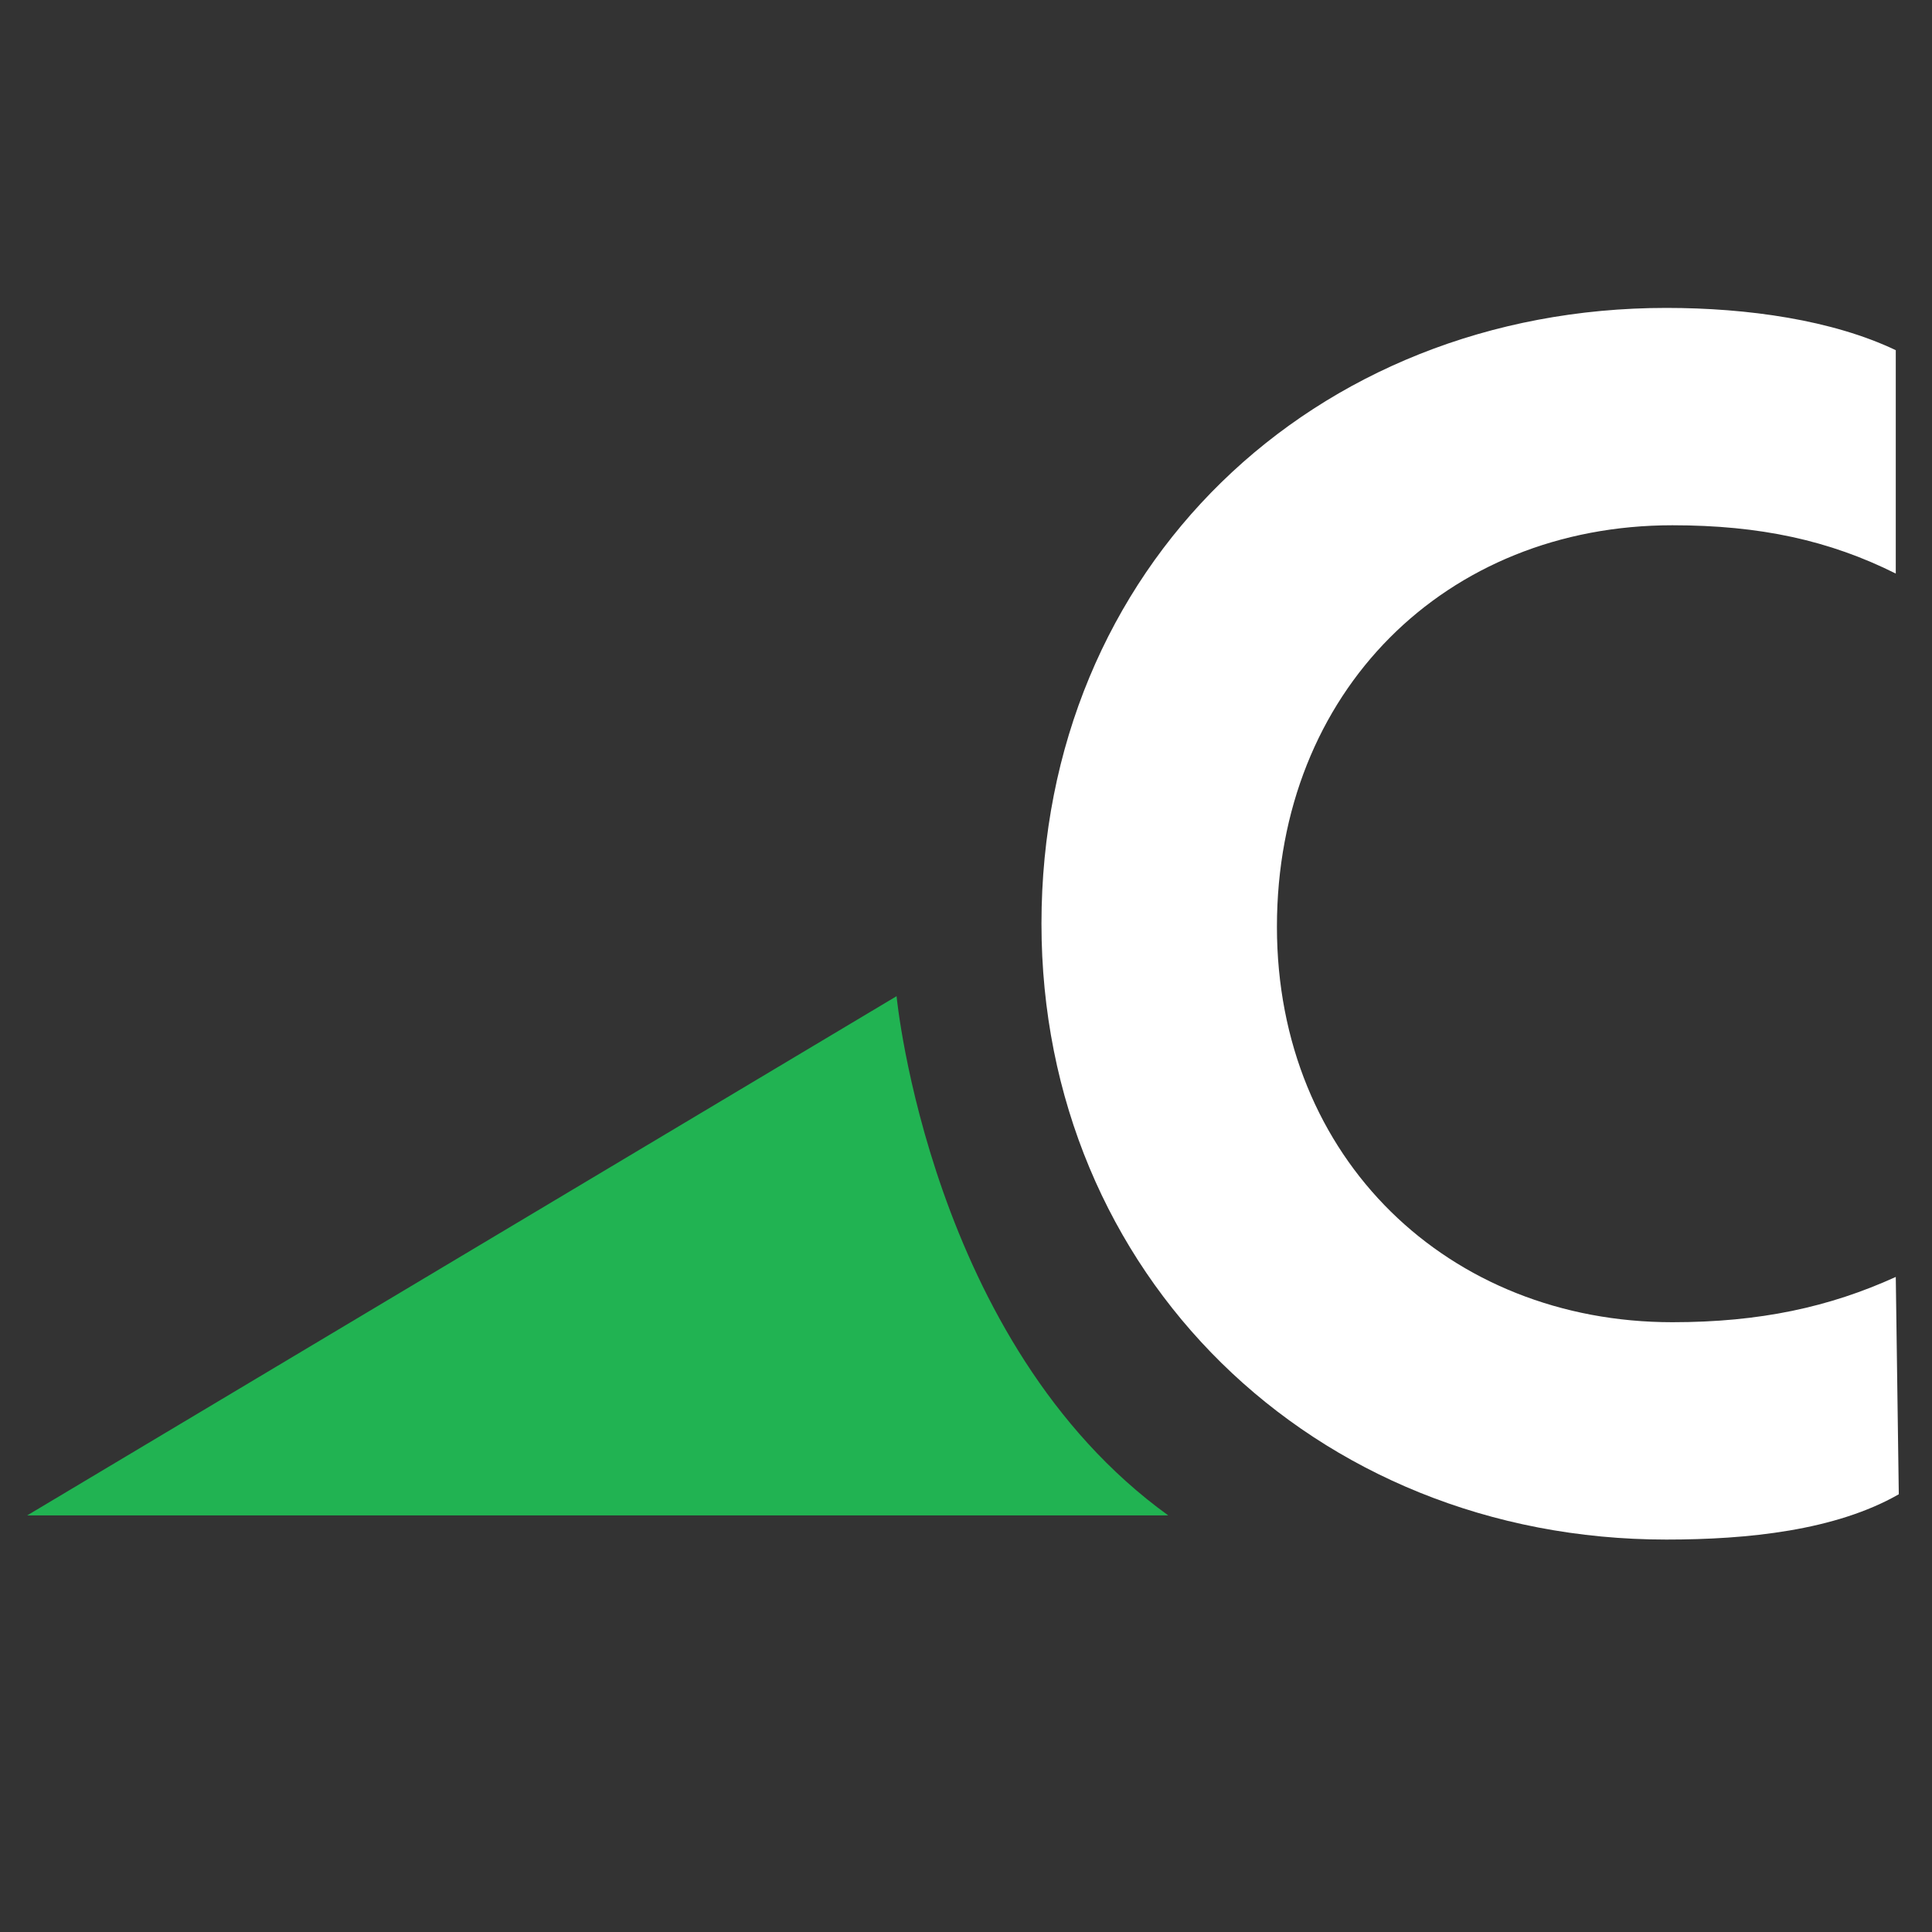 <?xml version="1.0" encoding="utf-8"?>
<!-- Generator: Adobe Illustrator 26.3.1, SVG Export Plug-In . SVG Version: 6.00 Build 0)  -->
<svg version="1.1" id="Layer_1" xmlns="http://www.w3.org/2000/svg" xmlns:xlink="http://www.w3.org/1999/xlink" x="0px" y="0px"
	 viewBox="0 0 64 64" style="enable-background:new 0 0 64 64;" xml:space="preserve">
<rect x="0" y="0" width="64" height="64" fill="#333333" stroke="none"/>
<style type="text/css">
	.st0{fill:#FFFFFF;}
	.st1{fill:#21B352;}
</style>
<path class="st0" d="M62.9,49.5c-2.1,1.2-5,1.5-7.7,1.5c-11.7,0-20.7-8.8-20.7-20.4c0-11.8,9-20.4,20.7-20.4c2.7,0,5.5,0.4,7.6,1.4
	v7.4c-2.2-1.1-4.5-1.6-7.4-1.6c-7.5,0-13.1,5.5-13.1,13.3c0,7.7,5.7,13.1,13.1,13.1c2.9,0,5.2-0.5,7.4-1.5L62.9,49.5L62.9,49.5z"/>
<path class="st1" d="M0.9,50.2h37.8c-7.9-5.7-9-17.2-9-17.2L0.9,50.2z"/>
</svg>
